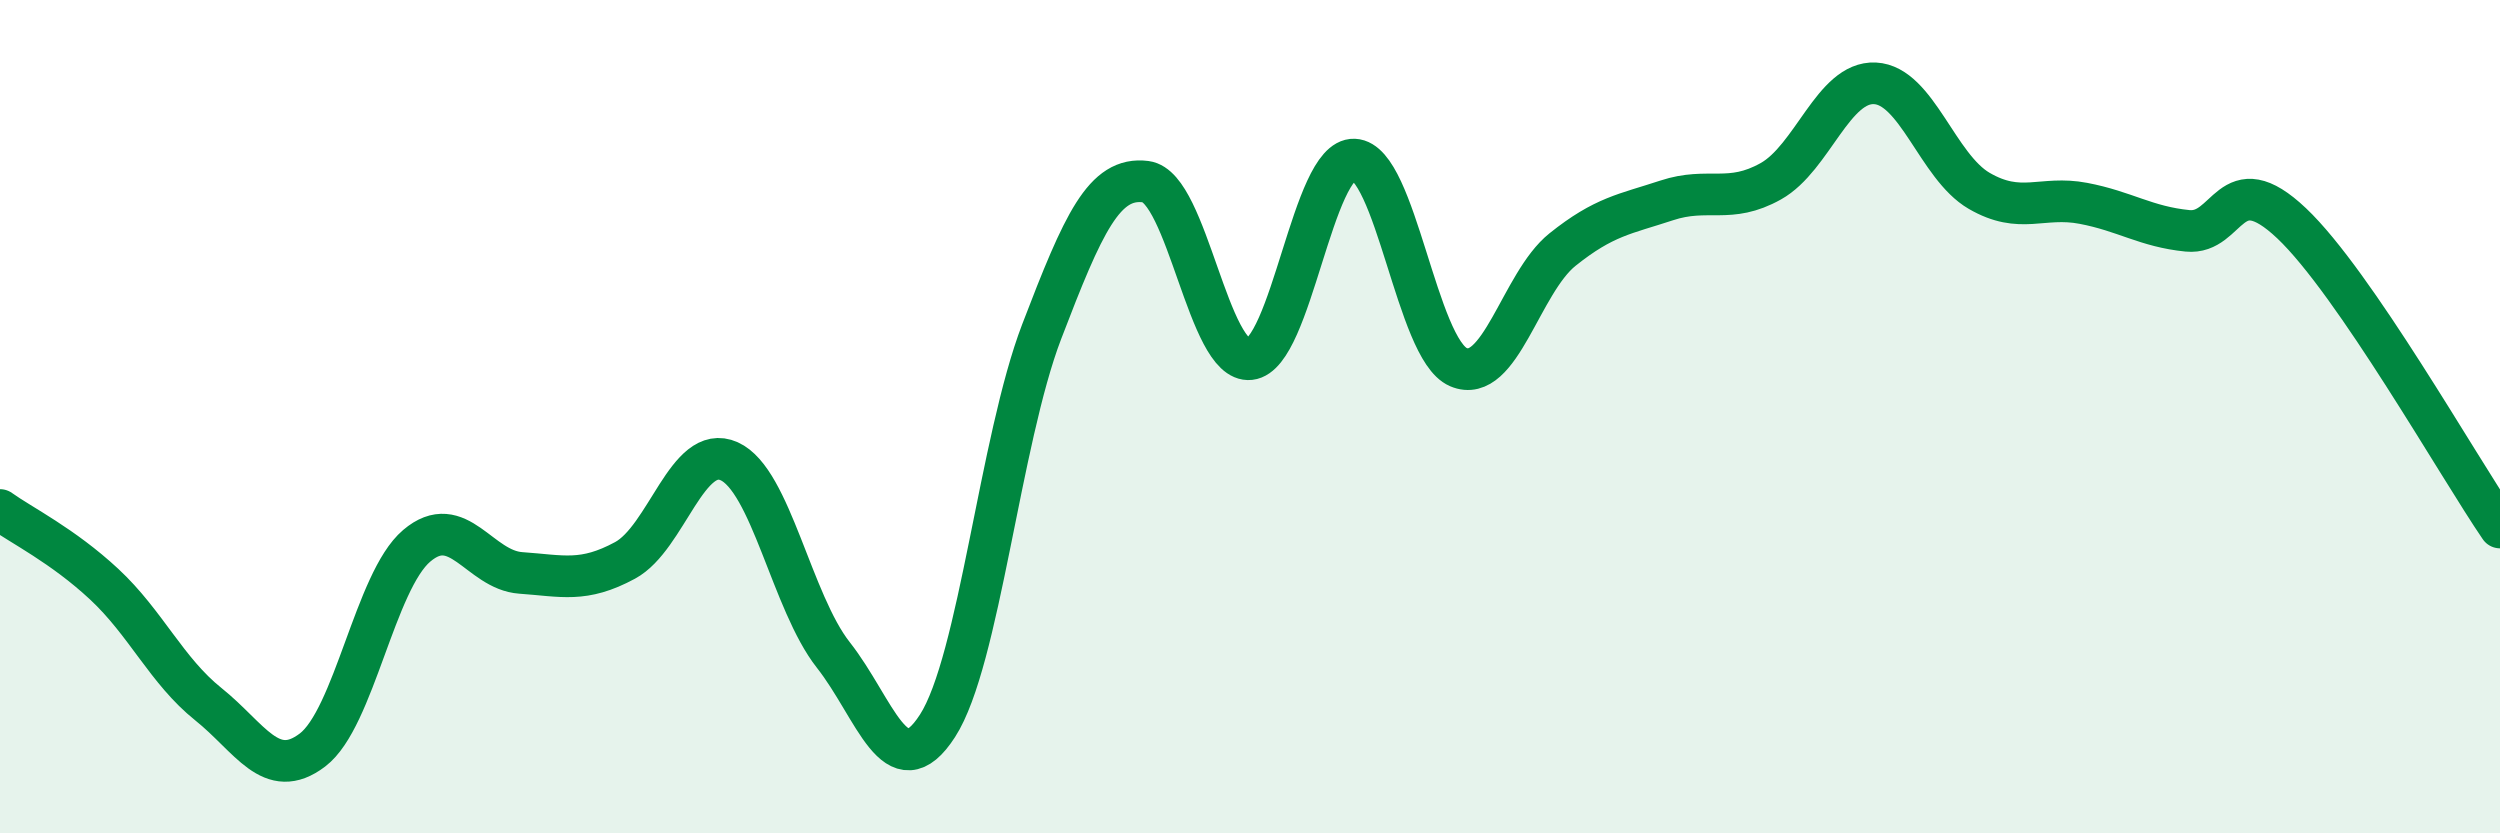 
    <svg width="60" height="20" viewBox="0 0 60 20" xmlns="http://www.w3.org/2000/svg">
      <path
        d="M 0,12.24 C 0.5,12.6 1.5,13.09 2.5,14.02 C 3.5,14.95 4,16.1 5,16.9 C 6,17.7 6.5,18.76 7.5,18 C 8.5,17.24 9,13.95 10,13.1 C 11,12.25 11.5,13.68 12.5,13.75 C 13.5,13.82 14,13.99 15,13.45 C 16,12.91 16.5,10.62 17.5,11.07 C 18.5,11.52 19,14.45 20,15.72 C 21,16.99 21.5,18.97 22.5,17.42 C 23.5,15.87 24,10.57 25,7.96 C 26,5.35 26.5,4.23 27.5,4.36 C 28.5,4.49 29,8.73 30,8.62 C 31,8.51 31.5,3.79 32.5,3.83 C 33.5,3.87 34,8.38 35,8.81 C 36,9.24 36.5,6.79 37.5,5.99 C 38.5,5.19 39,5.14 40,4.81 C 41,4.48 41.5,4.91 42.5,4.35 C 43.5,3.79 44,1.95 45,2 C 46,2.05 46.5,4 47.5,4.58 C 48.5,5.16 49,4.69 50,4.88 C 51,5.07 51.5,5.44 52.5,5.54 C 53.5,5.64 53.5,3.94 55,5.36 C 56.5,6.78 59,11.2 60,12.66L60 20L0 20Z"
        fill="#008740"
        opacity="0.1"
        stroke-linecap="round"
        stroke-linejoin="round"
      />
      <path
        d="M 0,12.24 C 0.5,12.6 1.5,13.09 2.5,14.02 C 3.5,14.95 4,16.1 5,16.9 C 6,17.7 6.5,18.76 7.5,18 C 8.5,17.24 9,13.95 10,13.1 C 11,12.25 11.5,13.68 12.5,13.75 C 13.5,13.82 14,13.99 15,13.45 C 16,12.91 16.5,10.62 17.5,11.07 C 18.5,11.52 19,14.45 20,15.72 C 21,16.99 21.5,18.97 22.5,17.42 C 23.5,15.87 24,10.57 25,7.96 C 26,5.35 26.5,4.23 27.5,4.36 C 28.5,4.49 29,8.73 30,8.62 C 31,8.51 31.5,3.79 32.5,3.83 C 33.5,3.87 34,8.38 35,8.81 C 36,9.24 36.5,6.79 37.5,5.99 C 38.5,5.19 39,5.14 40,4.81 C 41,4.48 41.5,4.91 42.5,4.35 C 43.5,3.79 44,1.95 45,2 C 46,2.05 46.5,4 47.5,4.58 C 48.5,5.16 49,4.69 50,4.88 C 51,5.07 51.5,5.44 52.5,5.54 C 53.5,5.64 53.5,3.94 55,5.36 C 56.5,6.78 59,11.2 60,12.66"
        stroke="#008740"
        stroke-width="1"
        fill="none"
        stroke-linecap="round"
        stroke-linejoin="round"
      />
    </svg>
  